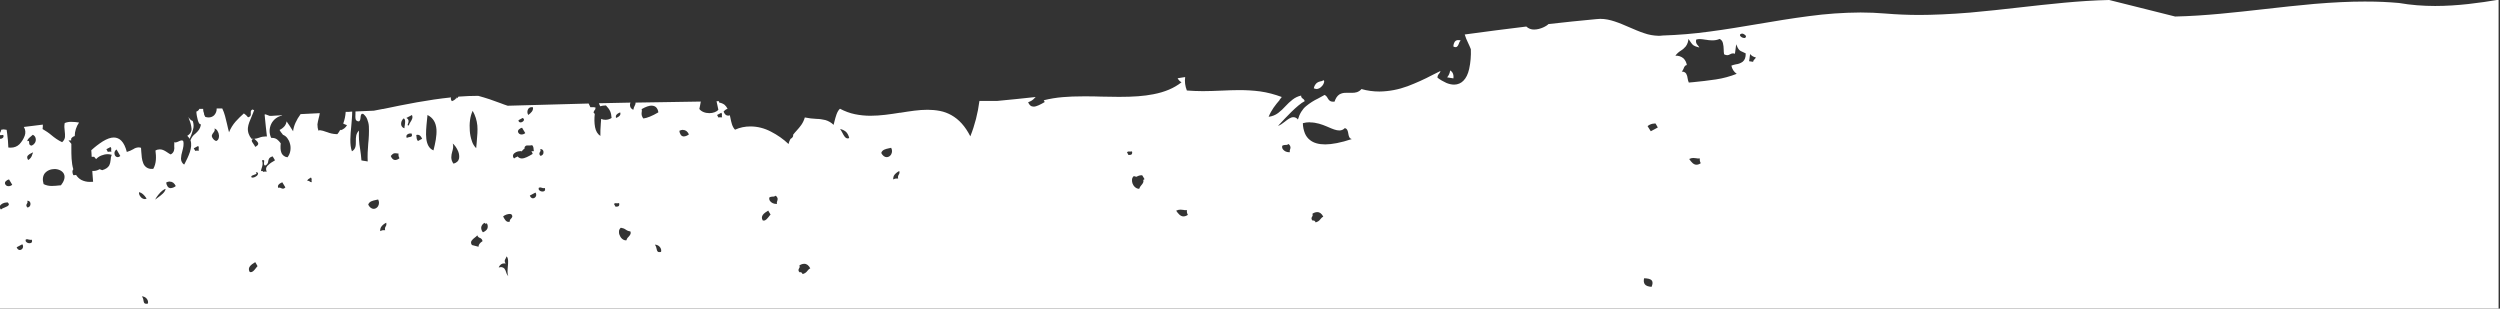 <svg xmlns="http://www.w3.org/2000/svg" data-name="Layer 1" viewBox="0 0 1920 237" preserveAspectRatio="none"><rect x="0" y="0" width="1920" height="237" fill="#333333" stroke="none"/><path d="M1920 356.6H0V159.9c.2.4.4.7.7 1 .9-.7 1.8-1.2 2.8-1.5 1.5-.6 3.1-1.3 3.3-2.2.1-.5-.2-1.1-.8-1.7-.3 0-.6-.1-.9 0-1.9 0-4.5 1.1-5.2 2.8v-51.7h.4c.9 0 1.7-.4 2.2-1.1.3-.6.3-1.3 0-1.9-.5.1-1 .2-1.6.2h-1v-1.5c.5-.8.9-1.7 1.1-2.7.5 0 1.1-.1 1.6-.2H3l2.1.3c.1 1 .2 2 .4 2.9.5 3.6.8 7.2.9 10.7.6 0 1.2.1 1.9.1 2.5 0 4.9-.9 6.6-2.6 1.8-1.9 3.2-4.1 4.1-6.6.8-2.2.6-4.7-.7-6.7 5-.6 9.9-1.2 14.6-1.8 0 1.1 0 2.3-.2 3.4 2.4 1.4 4.7 2.9 6.8 4.7 2.5 2.1 5.2 4 8.2 5.4 1.2-1 2-2.4 2.2-3.9.1-1.6 0-3.1-.2-4.7-.3-2-.4-4.1 0-6.1 1.7-.7 3.5-1 5.4-.9 1.9 0 3.8.2 5.6.5-2.1 3.1-3.3 6.7-3.3 10.4-1.2.3-2.2 1-2.8 2.1 0 .4 0 .8.1 1.2h-1c-.4 0-.7 0-1.1.1 1 1 1.6 1.8 2.2 2.6v3.3c0 5.1 0 11.2 1.5 16.2-.9 1-.9 2.5 0 4.5.3 0 .5.1.8 0 .4 0 .8 0 1.3-.2 1 1.6 2.4 3 4.1 3.9 2 1 4.2 1.5 6.5 1.5.8 0 1.7 0 2.5-.1-.2-2.1-.4-4.3-.5-6.5s0-.1 0-.1c0-.6 0-1.1-.1-1.7h.9c1.6 0 3.2-.5 4.6-1.3v-.1c.7.3 1.4.6 2.1.8 2.6-.8 4.3-1.9 5.3-3.5.7-1.4 1.1-3 1.2-4.6 0-1.3.3-2.5.8-3.7-1-.3-2-.5-3-.5-1.7 0-3.4.4-4.9 1-1.6.6-3 1.6-4.1 2.8l-1.5-1.8h-1.9c0-1.5-.2-3.3-.3-5 2.7-2.5 5.7-4.8 8.8-6.8 3.3-2 6.1-3 8.5-3 2.2 0 4.3.9 5.8 2.5 1.8 1.8 3.2 4.7 4.2 8.6 1.8-.5 3.5-1.3 5.1-2.2 1.1-.8 2.5-1.2 3.8-1.3.7 0 1.4.1 2 .3.1.9.2 1.9.2 3 .2 2.9.4 6.2 1.5 8.8 1 2.8 3.7 4.6 6.7 4.4h1c1.2-2.1 1.8-4.4 2-6.8.2-2.5 0-4.9-.3-7.3 1-.6 2.2-.9 3.4-.9 2.2 0 4 1.2 5.8 2.4.8.6 1.7 1.1 2.5 1.5 1.2-.6 2.1-1.6 2.5-2.9.3-1.1.4-2.3.2-3.5 0-1 0-2.1.1-3.1.2.2.5.3.9.3.8-.1 1.6-.4 2.4-.8.7-.4 1.5-.7 2.4-.8.4 0 .8.2 1.1.5.7 2.5 0 5.2-.7 7.9-.6 1.8-.9 3.7-1 5.6 0 1.9.9 3.6 2.4 4.6l.2-.3.4-.7c2.6-5.1 6.2-12.1 4.3-17.7.7-2 2-3.8 3.8-5.1 1.8-1.7 3.7-3.4 4.2-7.1h-.2c-.8 0-1.5-1-2.1-2.9-.6-2.3-1.1-4.6-1.2-6.9 1.1-.3 1.9-1.1 2.3-2.1H156c0 1.2.2 2.4.7 3.5v1.4-.8c0 .2.1.3.2.5.2.6.5 1.1.8 1.6.8.2 1.7.4 2.5.4 1.6 0 3.2-.6 4.3-1.7 1.3-1.4 2-3.3 1.9-5.2h4.3c1.8 3.6 2.7 7.9 3.7 12.1.5 2.1.9 4.2 1.5 6.2 1.2-3 2.9-5.8 5.1-8.3 2-2.2 4.1-4.3 6.3-6.2 1.2.8 2.3 1.8 3.2 3 2.3-.6 2.2-1.9 2.1-3.2 0-1-.2-2.1 1.2-2.8.3 0 .5.2.8.3l.6.2c-.6 1.8-1.4 3.4-2 5-1.3 3-2.5 5.8-2.8 8.5-.3 3.1.8 6.2 2.8 8.5h1.6c-.8.2-1.3.5-1.4 1-.3.8.5 1.9 1.3 3 .5.7 1 1.4 1.3 2.2 1.4-.7 2.2-1.4 2.3-2.2.2-1.1-1-2.2-2.2-3.3-.3-.2-.5-.5-.8-.7 1.3-.1 2.6-.4 3.9-.9 1.5-.6 3.1-.9 4.7-.9h1.1c-.6-4.6-1-9.4-1.5-14s0-.1 0-.1c0-.9-.2-1.8-.3-2.7.2 0 .4-.1.7-.2 1.1.4 2.1.8 3.2 1.2h1.8l.7-.1h.1c2.3-.1 4.6-.3 6.9-.4 0 .1 0 .2.1.2-3.7.8-6.8 3.2-8.4 6.5-1.6 3.4-1.7 7.3 0 10.7h.8c3.2 0 4.8 2 6.3 3.9l.2.2c-.3 3.2-.2 5.5.5 7.2.7 2 2.6 3.4 4.7 3.6 1.2-1.5 1.9-3.2 2.2-5.1.3-1.9.2-3.9-.4-5.7-.4-1.5-1.1-2.8-2-4-.8-1.1-2-2-3.3-2.5-.2-.2-.3-.4-.5-.7-.8-.9-1.5-1.9-2.1-3 1.5-.7 2.8-1.7 3.9-3 .8-1 1.3-2.3 1.5-3.6 1.5 2.1 3.3 4.8 5 7.6.4-4.1 2.6-8.9 5.8-13.2h.7c4.1-.2 9.2-.5 14-.7-.2 1.4-.5 2.7-.9 4.1-.4 1.5-.7 3-.9 4.5 0 1.7.2 3.4.9 5 .1-.4.5-.5 1.1-.5 1.5.2 3 .6 4.5 1.2.3.1.7.2 1 .3 2.2.9 4.6 1.4 6.9 1.5h.9c.7-.8 1.3-1.7 1.8-2.6.1-.3.3-.6.4-.8.1.2.3.3.4.4 2-.6 3.8-2 4.8-3.9-1-.3-2-.7-2.9-1.2 1.1-2.9 1.7-5.9 1.9-9h2.5c0-.1 2.5-.2 2.5-.2 0 3.5-.4 7.3-.7 11-.7 7.1-1.4 14.4.5 19.5 3.1-1.8 3-4.7 3-7.8 0-2.9 0-5.8 2.4-8.1-.2 4.7 0 9.5.9 14.2.4 2.8.8 5.7 1 8.7l2.3.4h.2l2.3.4c-.2-4.5 0-9 .4-13.5.5-4.5.7-9 .5-13.5-.1-1.9-.6-3.7-1.3-5.5-.6-1.6-1.7-2.9-3-4-.2 0-.4-.1-.7-.1-1.1 0-1.3 1.5-1.4 2.9s-.4 2.9-1.5 2.9c-.7 0-1.4-.4-2-.9-.6-1.3-.5-3.3-.4-5.2v-1.5c4.6-.2 9.2-.4 14.1-.6 2.2-.4 4.5-.9 6.7-1.3h.4c17.1-3.6 34.7-7.1 52.2-8.9-.4 1 0 2.2.7 2.9 2.3-.9 3.5-2 3.4-3.3h.1v1.3c.6-.3 1.1-.8 1.5-1.5 5.3-.4 10.4-.6 15.2-.6 5.9 1.6 11.6 3.5 17.3 5.7 1.7.7 3.5 1.3 5.3 1.9 21-.6 42-1.2 62.2-1.7.4 1 .8 1.9 1.3 2.8h1.6c.8 0 1.6 0 2.4.3 0 .5-.1.9-.2 1.3-.6.7-1.1 1.5-1.4 2.4l.2.2.2.3c.2.2.4.5.6.7-.4 3.4-.4 6.8.2 10.1.6 3.2 2 5.4 4.1 6.8 0-3 0-5.9.3-8.9v-.2c.1-1.3.2-2.7.3-4 1 .5 2.1.7 3.3.7 1.7 0 3.3-.5 4.7-1.4-.3-4.3-1.2-6.3-4.3-9.6h-.2c-1.5 0-2.9.2-4.3.6-.2-.7-.5-1.4-.9-2V79.3c9-.2 16.9-.4 24.2-.5-.5 1.1-.5 2.4 0 3.6.5.9 1.3 1.6 2.2 1.9.2-1.2.6-2.3 1.2-3.4.4-.6.6-1.4.5-2.1 18-.3 34.4-.6 50.1-.8-.3 2-.7 3.8-1.1 5.7 1.5 2 4.4 3.2 7.7 3.2 1.4 0 2.7-.2 4-.7 1.1-.4 2.1-1 2.9-1.9-.4-2.1-.9-4.4-1.4-6.6h1.8c0 .3.2.7.3 1.1 1.5.2 2.9.8 4.1 1.7 1 .9 1.8 2 2.3 3.2-.8 0-1.5.3-3.1 2 .8 2 1.9 3.1 3.4 3.1.5 0 .9 0 1.4-.3.1.6.3 1.2.4 1.8.7 3.5 1.4 7.1 3.6 9.3 3.7-1.7 7.7-2.5 11.8-2.5 5.5 0 10.9 1.4 15.8 4 4.9 2.5 9.5 5.7 13.5 9.5.3-1.4.8-2.7 1.5-3.9 1.6-.9 2.3-2 2-3.2.9-1.2 1.8-2.2 2.8-3.3 2.4-2.7 4.9-5.4 6.2-10 3 .6 6 1 9 1.1 2.3 0 4.6.4 6.8.9 2.4.7 4.6 2 6.3 3.7l.6-2.4c1-3.9 2-8 4.3-10 3.6 1.9 7.5 3.4 11.5 4.2 3.9.8 7.9 1.2 11.9 1.2 7.6 0 15.5-1.2 22.4-2.3h.5c7.4-1.2 14.3-2.3 21-2.3 3.2 0 6.4.3 9.5.9 3.1.6 6 1.7 8.7 3.2 5.9 3.3 10.7 8.6 14.6 16.3 3.5-8.7 5.8-17.9 7-27.2H766c9.6-.9 19.5-1.9 29.4-3l-.9.9c-1.3 1.5-3 2.5-4.9 3.1.9 2.3 2.3 3.4 4.3 3.4s5.2-1.6 8.4-3.5c-.1-.5-.4-.9-.7-1.4 4.8-1.2 9.7-2 14.6-2.4 4.6-.4 9.6-.6 15.8-.6s9.2 0 13.7.2c4.5 0 9.2.2 13.7.2 11.1 0 19.2-.6 26.3-2 8.9-1.7 16-4.7 21.7-9.2-1.3-.7-2.3-1.8-3-3.1 1.5-.2 3-.4 4.4-.7l1.4-.2c-.5 3.5 0 7 1.3 10.3 3.8.3 7.8.5 12.3.5s9.6-.2 14.2-.4h.2c4.6-.2 9-.4 13.5-.4 5.4 0 10.8.3 16.1 1 5.7.8 11.2 2.3 16.6 4.3-.6.7-1.2 1.5-1.7 2.2v.2c-3.2 3.7-6.3 7.6-8.4 12.8 2.6-.3 5.2-1.3 7.3-2.9 2.1-1.6 4-3.4 5.7-5.3 1.7-1.8 3.4-3.5 5.4-5 1.9-1.5 4.2-2.6 6.6-3.1-.2 1.3.6 1.8 1.3 2.4.7.4 1.2 1.1 1.4 1.9-5.6 2.8-15.3 13.4-19 17.4-.8.9-1.4 1.5-1.5 1.6 1.7-.5 3.5-1.9 5.2-3.2 2.2-1.7 4.4-3.5 6.6-3.5 1.4 0 2.7.7 3.5 1.8.6-2.1 1.4-4.1 2.6-6 1-1.6 2.2-3.1 3.7-4.3 2.8-2.3 5.9-4.3 9.1-5.8 1.7-.9 3.4-1.8 5.1-2.8 1 .5 1.8 1.4 2.3 2.4.8 1.4 1.7 2.8 4.2 2.8h1.1c.9-2.7 2.1-4.5 3.8-5.6 1.6-.9 3.4-1.3 5.1-1.2h4.4c1.3 0 2.7-.1 3.9-.5 1.4-.5 2.6-1.3 3.5-2.4 4.5 1.3 9.1 1.9 13.8 1.9 7.4-.1 14.7-1.5 21.7-4.1 6.5-2.5 12.8-5.3 19-8.6l6.2-3.1c-.2.8-.5 1.5-1.1 2.1-.8.8-1.3 2-1.2 3.1 2.1 1.6 4.4 2.9 6.8 4 1.9.8 4 1.3 6 1.3 2.7 0 5.3-1.1 7.1-3 2-2 3.5-5 4.4-9 1.1-5 1.5-10.1 1.3-15.2-.6-1.6-1.4-3.3-2.1-4.8-1.1-2.1-1.9-4.3-2.6-6.5 16.9-2.3 32.4-4.3 47.3-6.1 1.6 1.5 3.8 2.4 6 2.3 4.8 0 9.8-2.8 11-4.2 12.4-1.4 24.8-2.7 36.8-3.8 1-.1 2-.2 3-.2 3.8 0 7.5.8 11.1 2 3.7 1.2 7.6 2.9 11.3 4.5 3.7 1.6 7.6 3.3 11.3 4.5 3.6 1.3 7.3 1.9 11 2 1 0 2 0 3-.2 12.3-.4 24.6-1.4 36.7-3.1 12.2-1.6 24.5-3.7 36.5-5.7 12.9-2.2 26.2-4.4 39.3-6.1 13.2-1.8 26.4-2.7 39.7-2.8 6.5 0 12.9.3 19 .8 8.5.7 17 1.1 26.3 1.1s24.3-.6 38.6-1.8c12.8-1.1 25.8-2.6 38.4-4 22.4-2.5 45.6-5.2 68.6-5.7l18 4.5 11.2 2.8 21.5 5.4c23-.5 46.2-3.2 68.6-5.7 12.6-1.4 25.6-2.9 38.4-4 14.4-1.2 27-1.8 38.6-1.8s17.8.4 26.3 1.1c9.2 1.6 18.5 2.3 27.8 2.3 17.3 0 34.3-2.4 48.7-4.8v356.6Zm-1810.7-129h-.3c.7 1 1.1 2.1 1.2 3.3.3 1.4.5 2.4 2 2.4.5 0 1 0 1.4-.2.3-1.2 0-2.4-.7-3.4-.8-1.2-2.2-2-3.7-2.1Zm1153.4-14c-.5 2-.3 3.6.5 4.7.9 1.2 2.6 1.8 5.2 2 .9-2.1 1-3.7.3-4.7-1-1.5-3.4-1.8-6-1.9Zm-878.3-8.5c1.1 0 2.3.4 3 1.2.6.8 1 1.7 1.3 2.7.3 1.2.9 2.3 1.7 3.1-.9-1.8-.6-4.5-.4-7.2.3-3.1.6-6.4-.9-8-.2.6-.5 1.1-.8 1.7-.7 1.2-1.1 1.9 0 3.8-.4 0-.8-.1-1.2-.1-1.8 0-3.1 1-4.1 3h1.2Zm230.2 3.9c.8 0 1.4.5 1.8 1.5 1.5-.4 2.8-1.2 3.7-2.5.6-.8 1.3-1.5 2.2-1.9-1.2-2.3-2.7-3.5-4.6-3.5-1.4 0-2.7.5-3.8 1.3.4.7.3 1.6-.2 2.2-.7.9-.6 2.2.3 2.9l.1.1h.5Zm-418.7-7.6c-3.2 1.9-6.1 4.1-4.1 7.5.2 0 .5.1.8.1 1.5 0 2.6-1.4 3.7-2.8.5-.6.9-1.2 1.5-1.8-.3-.6-.7-1.1-.9-1.6-.3-.5-.6-.9-.8-1.4Zm307.4-13.5h-.3c.7 1 1.1 2.1 1.3 3.3.3 1.3.5 2.4 2 2.4.5 0 1 0 1.4-.2.3-1.2 0-2.4-.7-3.4-.8-1.2-2.2-2-3.7-2.1Zm-486.2-.3c-1.3.7-2.7 1.5-4.3 2.3.3.8 1 2.1 2.4 2.1.9 0 1.8-.6 2.2-1.4.5-.9.4-2.1-.2-2.9Zm349.5-6.9c-.6.7-1.3 1.3-2 1.8-1 .7-1.8 1.5-2.5 2.5-.6 1-.4 2.3.4 3.2 1.5.4 3.2.9 5 1.3 0-1.5.9-2.9 3.1-4.3-.2-1.2-1-2.2-2.1-2.5-.9-.3-1.6-1-1.9-1.9Zm-346 3.1h-.7c-.3.5-.3 1.2 0 1.7.7.9 1.7 1.3 2.8 1.3.7 0 1.3-.2 1.7-.7.3-.6.3-1.4 0-2-.3 0-.6.1-.9.1-.5 0-1-.1-1.4-.2-.5-.2-.9-.2-1.4-.3Zm456.1-8.8c-.7.6-1.2 1.5-1.3 2.4-.1 1 0 2.1.4 3 .7 2.1 2.6 4.2 5 4.2h.2c.3-1 .9-2 1.7-2.7 1.1-1.2 2.2-2.5 1.4-4.2-1.3-.1-2.5-.6-3.6-1.4-1.1-.8-2.4-1.2-3.7-1.4Zm-104.5-3.9c-1.3.6-2.2 1.8-2.6 3.2-.2 1.5.3 3 1.3 4.1 1.9-.8 3.1-1.9 3.5-3.1.4-1.3.2-2.7-.5-3.8l-.9.3c-.4 0-.6-.2-.8-.7Zm-75.5-.1c-1.4.7-2.7 1.6-3.7 2.9-.8 1-1.1 2.3-1 3.6.9-.5 1.9-.8 2.9-.7h.9c-.3-1-.2-2 .4-2.9.6-.8.7-1.9.4-2.9Zm711.9-1.7c.8 0 1.4.5 1.8 1.5 1.5-.4 2.8-1.2 3.7-2.5.6-.8 1.3-1.5 2.2-1.9-1.2-2.3-2.7-3.5-4.6-3.5-1.4 0-2.7.5-3.8 1.3.4.7.3 1.6-.2 2.2-.7.9-.6 2.2.3 2.9l.1.1h.5Zm-616.9-5c-1.9 0-3.8.7-5.3 1.9 1 2 2.2 4.2 4 4.2.4 0 .8-.1 1.2-.3-.3-.9.3-1.6.9-2.2.8-.9 1.7-1.9 0-3.5h-.8Zm198.2-2.5c-3.2 1.9-6.1 4.1-4.1 7.5.2 0 .5.1.8.1 1.5 0 2.5-1.4 3.7-2.8.4-.6.9-1.2 1.5-1.8-.5-.9-1.1-1.8-1.6-2.7l-.2-.4Zm316.6-.8c-1.1 0-2.2.3-3.2.8 1.4 2.1 3.2 4.4 5.6 4.4 1.2 0 2.4-.5 3.4-1.2-.7-1.1-.9-2.3-.7-3.6h-.7c-.7 0-1.4 0-2.1-.2-.7-.1-1.4-.2-2.2-.2Zm-616.1-7.8c-.6.2-1.1.3-1.8.4-2.4.5-5.1 1.1-5.8 3.6 1.1 2.1 2.6 3.2 4.2 3.2 1.4 0 2.7-.9 3.4-2.1.9-1.6.9-3.5 0-5.1Zm-268.9 1h-.6c.4.7.3 1.6-.2 2.2-.5.8-.9 1.7.4 3 1.5-.2 2.5-1.5 2.3-3 0-1.1-.8-2.1-1.9-2.2Zm451.6 1.8c-.6 0-1.1.2-1.6.6.2.3.4.7.6 1l.3.6.3.5h.9c.6 0 1.2-.1 1.7-.6.4-.7.4-1.5.1-2.2-.3.2-.7.2-1 .2h-1.2Zm122.7-5.7c-.7.5-1.6.8-2.5.7-.8 0-1.7.2-2.4.6-.3.9-.1 2 .5 2.8 1.1 1.4 2.8 2.2 4.6 2.2h.7c-.2-.7-.1-1.5.2-2.2.4-1.1.8-2.3-1-4ZM127.3 145c-1.2.3-3.2 1.4-5.8 4.7-1 1.2-1.8 2.5-2.5 3.9.1-.1.2-.3.3-.4.6-.5 1.3-1 2-1.5 2.7-2 5.5-4 5.9-6.7Zm-20.5 2.5c-.2 1.2.2 2.4 1 3.4.7 1.1 2 1.9 3.3 2 .5 0 1-.1 1.5-.4-1.9-2.9-3.7-4.5-5.7-4.9Zm304.4.4c-1.5.8-2.9 1.6-4.3 2.3.3.8 1 2.1 2.4 2.1.9 0 1.8-.6 2.2-1.4.5-.9.4-2.1-.2-2.9Zm3.4-3.8h-.7c-.3.5-.3 1.2 0 1.7.7.9 1.7 1.3 2.8 1.3.7 0 1.3-.2 1.7-.7.3-.6.3-1.4 0-2-.3 0-.6.1-.9.1-.5 0-1-.1-1.4-.3-.5-.1-.9-.2-1.4-.3Zm456.1-8.8c-.7.6-1.2 1.5-1.3 2.4-.1 1 0 2 .3 3 .7 2.1 2.6 4.2 5 4.3h.2c.3-1 .9-1.9 1.6-2.7 1-1.2 2.1-2.4 1.5-4.1.2 0 .4-.2.5-.3s.3-.2.5-.3c-.3-.6-.7-1.1-1-1.7-.2-.4-.5-.9-.8-1.3h-.5c-1.4 0-2.8.5-4.1 1.2-.6-.3-1.3-.5-2-.5Zm-656.2 8.8c.5 0 1 .2 1.4.4.4.2.9.4 1.4.4.7 0 1.3-.4 1.8-.9v-.2c-.8-1.3-1.5-2.5-2.3-3.8-1.7.7-2.8 1.5-3.2 2.4-.2.6-.2 1.3 0 1.9.3-.2.6-.2 1-.2Zm-84-4.7c-1 0-1.9.3-2.8.7 0 1.1.4 2.2 1 3.1.5.8 1.4 1.3 2.4 1.3 1.4-.1 2.8-.7 3.9-1.6-1.1-2.3-2.6-3.4-4.5-3.4ZM7 137.8c-1 .2-1.9.7-2.6 1.4-.5.5-.7 1.1-.6 1.7.3 1.3 1.4 2.1 2.7 2.1 1.1 0 2.1-.4 2.9-1.1-.8-1.4-1.6-2.7-2.4-4Zm34.7-7.9c-2.8-.1-5.6 1.1-7.4 3.3-1.5 2.1-1.8 4.9-.8 8.2 2 1 4.3 1.5 6.5 1.4 1.9 0 3.7-.2 5.5-.4h.2c.4 0 .7 0 1.1-.1 1.8-2.3 3.7-5.7 2.3-8.7-1.1-2.3-4-3.8-7.4-3.8Zm195 9c.4 0 .9.2 1.2.5.3.3.7.5 1.2.5h.4c-.2-.5-.3-1-.2-1.5.2-.7 0-1.5-.5-2.1l-.9.6c-1 .6-2.1 1.2-1.7 2.1.2-.1.4-.2.6-.2Zm454-7.6c-1.4.7-2.7 1.7-3.7 2.9-.8 1-1.1 2.3-1 3.6.9-.5 1.9-.8 2.9-.7h.9c-.3-1-.2-2 .4-2.9.6-.8.8-1.9.4-2.9Zm-494.2.9c.4.3.5.6.5.9-.1.6-1.1.9-2 1.2s-1.9.7-2 1.2c0 .3 0 .6.4.9h.4c1.1 0 2.1-.4 2.9-1 .8-.4 1.3-1.2 1.5-2 0-.5-.2-1.1-1.7-1.3Zm4.8-.9c.4 0 .6.2.8.7.3-.1.6-.2.9-.2h1.9c-.9-1.4-.7-3.2.4-4.4 1.3-1.3 2.8-2.5 4.5-3.4.5-.3.9-.6 1.4-.9l-.3-.5c-.5-.8-1-1.7-1.5-2.5-2.9.8-3.1 2.2-3.4 3.7 0 1.5-1 2.9-2.5 3.4-1-.6-.8-1.7-.7-2.6 0-.6.2-1.1 0-1.4-.2-.2-.4-.2-.6-.2-.4 0-.7 0-1 .2.9 2.2.4 4-.2 5.8-.3.8-.5 1.7-.6 2.5l.9-.3Zm1099.2-10c-1.1 0-2.2.3-3.2.8 1.8 2.6 3.4 4.4 5.6 4.4 1.2 0 2.4-.5 3.3-1.2-.7-1.1-.9-2.3-.7-3.6h-.8c-.7 0-1.4 0-2.2-.2-.7-.1-1.4-.2-2.2-.2Zm-952.8-11.2c.7 2.3.2 4.4-.4 6.4-.4 1.4-.7 2.8-.7 4.3 0 1.8.6 3.5 1.7 4.9 2.5-.7 3.9-2.1 4.3-4.2.3-2.2-.2-4.5-1.3-6.5-.9-1.8-2.1-3.5-3.6-4.8Zm-44.5 7.6c-.9 0-1.6.4-3.1 2.1.8 2 2 3.1 3.4 3.1 1.2-.1 2.4-.6 3.3-1.4-.7-1.1-.9-2.3-.7-3.6-.8 0-1.4 0-1.9-.2h-1ZM25.4 117c-2 .9-4.1 1.9-4.5 3.4-.1.9.2 1.8.8 2.5 1.6-1 2.7-2.5 3.1-4.3l.6-1.5Zm371.9 2.9c.8 1.1 2.1 1.8 3.4 1.8 2.4 0 5.2-1.6 8.4-3.5-.2-.7-.5-1.4-1-2.1h1.9c-.1-.5-.2-1-.2-1.5 0-1.2-.3-2.3-1.1-3.1-.5.1-1 .2-1.5.2h-1.9c-1.2-.2-2.3.6-2.5 1.8 0 0 0 .2.1.2 0 0 0 .1.1.2-.6.5-1.2 1-1.7 1.6l-.9.9v-.1s0-.2-.2-.2c-.3 0-.6-.1-.9 0-1.9 0-4.5 1.1-5.2 2.8-.4 1 0 2.1.7 2.8.8-.6 1.6-1.1 2.6-1.4Zm-307.8-5.1c-1.3.8-1.9 2.3-1.5 3.7.2 1.2 1.1 2.1 2.3 2.2.8 0 1.5-.4 2.1-.9l-.3-.5-.4-.7c-.7-1.3-1.5-2.6-2.2-3.8Zm594.9-1.3c-.6.2-1.2.3-1.8.4-2.4.5-5.1 1.1-5.8 3.6 1.1 2.1 2.6 3.2 4.2 3.2 1.4 0 2.7-.9 3.4-2.1.9-1.6.9-3.5 0-5.1Zm-268.9 1h-.6c.4.7.3 1.6-.2 2.2-.7.9-.6 2.2.3 2.9l.1.1c1.5-.2 2.5-1.5 2.3-3 0-1.1-.8-2.1-1.9-2.2Zm451.6 1.8c-.6 0-1.1.2-1.6.6 0 0 0 .2.2.3l.9 1.8h.9c.6 0 1.2-.1 1.7-.6.4-.7.4-1.5.1-2.2-.3.2-.7.2-1 .2h-1.2Zm122.7-5.7c-.8.5-1.7.8-2.6.7-.8 0-1.7.2-2.4.6-.3 1-.1 2 .5 2.8 1.1 1.4 2.8 2.2 4.6 2.2h.7c-.2-.7-.1-1.5.2-2.2.4-1.1.7-2.3-1-4Zm-904.9 2.3c-.7.4-1.4.7-2.1 1.1-.4.2-.7.4-1.1.6.3.5.6 1 .9 1.6 0 .1.2.5.2.5.3-.2.6-.2.9-.2h1.9c-.2-.5-.3-1-.2-1.5.2-.7 0-1.5-.5-2.1Zm67.1-.7c-.6.3-1.1.6-1.7.9-.5.3-1 .6-1.5.8.3.6.8 1.3 1.2 2 .3-.1.6-.2.9-.2h1.9c-.2-.5-.3-1-.2-1.6.2-.7 0-1.5-.5-2.1Zm176.3-23.8c-.1 1.3-.3 2.7-.4 4-.5 4.9-1 10-.5 14.1.2 1.9.7 3.8 1.6 5.5.9 1.6 2.2 2.8 3.9 3.5 1.4-5.5 2.6-11.2 2.3-16.1-.4-5.3-2.6-8.9-6.9-11.1Zm34.7-3.3c-1 2.2-1.7 4.6-2 7-.4 2.8-.4 5.6-.2 8.4.2 2.7.7 5.3 1.6 7.8.6 2.1 1.8 4 3.3 5.5.1-1.6.3-3.1.4-4.3.5-5.5.8-9.4.5-13.1-.4-4-1.6-7.8-3.6-11.3ZM21.7 108.2c.6 0 .7.6.7 1.3v.5c0 1 .8 1.8 1.8 1.8h.2c1.9-.8 3.2-2.7 3.1-4.7 0-1.6-.9-3-2.3-3.6-.4.4-1 .9-1.5 1.3-1.3 1.1-2.7 2.2-2.7 3.6.2 0 .4-.1.6-.1Zm984.2-14.3c-1.8 0-3.6.2-5.3.7 0 2.7.6 5.4 1.6 7.9.8 1.9 2.1 3.7 3.8 5 2.8 2.3 6.8 3.4 11.8 3.4s12.1-1.3 20.4-4.1c-2-.4-2.4-2.4-2.7-4.2s-.7-3.8-2.7-4.2c-1.1 1.2-2.6 1.8-4.2 1.8-2.4 0-5.1-1.1-8.3-2.5-.5-.2-.9-.4-1.4-.6-3.6-1.5-7.9-3.1-12.8-3.1Zm-685 9.6c-.4 0-.8 0-1.2.2.1.5.2 1 .2 1.5 0 1.1.3 2.3 1.1 3.1.8-.4 1.5-.8 2.2-1.2.3-.2.7-.3 1-.5-.9-2.1-2-3.1-3.4-3.1Zm-156.3-5c.8 1.4 0 2.5-.8 3.5-.8 1.1-1.7 2.2-.6 3.9.6 1.1 1.6 2 2.8 2.4.8-.3 1.5-.9 1.8-1.7.3-.8.5-1.7.4-2.6-.1-1.2-.5-2.4-1.2-3.5-.5-.9-1.4-1.6-2.5-1.9Zm480.6.6c.6.9 1.2 1.8 1.7 2.8 1.1 2.2 2.3 4.4 4.1 4.4.4 0 .8-.1 1.2-.3-.4-1.8-1.2-3.4-2.4-4.7-1.3-1.1-2.9-1.9-4.5-2.2Zm-330.1 3.4c-1 0-2 .4-2.7 1.2-.4.7-.4 1.5 0 2.2.7-.3 1.5-.6 2.4-.7.7-.1 1.1-.2 1.4-.6s.2-1 0-2c-.3 0-.7-.1-1-.1Zm209.5-2.8c-1 0-1.9.3-2.8.7 0 1.1.4 2.2 1 3.1.5.8 1.4 1.3 2.4 1.3 1.4-.1 2.8-.7 3.9-1.6-1.1-2.3-2.6-3.4-4.5-3.4ZM401 98.1c-1 .2-1.9.7-2.6 1.4-.5.5-.7 1.1-.6 1.7.3 1.3 1.4 2.1 2.7 2.1 1.1 0 2.1-.4 2.9-1.1-.8-1.4-1.6-2.8-2.4-4Zm869.6-3.2c-1.9 0-3.7.7-5.2 1.9v.2c.8 1.2 1.6 2.5 2.4 3.8 1.1-.6 2.1-1.1 3.2-1.7.7-.4 1.4-.8 2.2-1.2-.4-.7-.8-1.3-1.2-2.1-.2-.3-.4-.6-.6-1h-.7Zm-960.6-4c-1.4 1.2-2.2 3.1-1.9 5 .3 1.3 1.2 2.3 2.5 2.6 0-.8.1-1.6.3-2.4.3-2.2.6-4.5-.9-5.2Zm6.4-2.6c-.6.3-1.2.6-1.8 1h-.1c-.8.5-1.6.9-2.4 1.3.9.4 1.6 1.3 1.7 2.3 0 .8-.2 1.5-.5 2.2-.2.5-.3.9-.2 1.1 0 0 .2.1.3.1h.6c.3-1 .7-1.9 1.3-2.7 1-1.6 2-3.2 1.1-5.2Zm85 2.3c-.9.5-2.1 1.1-3.2 1.7 0 1.1.6 1.7 1.6 1.7 1.1 0 2.1-.7 2.6-1.7.1-.5 0-1.1-.9-1.7Zm99.2-9.5c-2.1 0-4.7.9-7.8 2.7.2.8.2 1.7 0 2.5-.3 1.7.2 3.4 1.3 4.7 3-.4 6.7-1.9 11.5-4.7-.1-1.5-.7-2.8-1.7-3.9-.9-.8-2.1-1.3-3.4-1.2Zm-24.3 5.2c-1.7.7-2.8 1.5-3.2 2.4-.2.6-.2 1.3 0 1.9 1.8-.7 2.8-1.5 3.2-2.4.3-.6.2-1.3 0-1.9Zm77.7.3c-.9.4-1.7.9-2.5 1.3l-.8.4c.2.3.4.6.5.9.2.4.4.7.6 1.1.3-.2.6-.2.9-.2h1.9c-.2-.5-.3-1-.2-1.5.2-.7 0-1.5-.5-2.1Zm-145.7-4.3c-1.2 0-2.3.6-2.8 1.7-.7 1.4-.6 3 .2 4.3 2-1.5 4.1-3.3 3.6-5.9-.3 0-.7-.1-1-.1Zm888.4-52.8c0 2.2-.7 4.3-2 6.1-1.1 1.3-2.3 2.4-3.8 3.3-1.6 1-3.1 2.3-4.2 3.9 2.3-.2 4.5.6 6.2 2 1.4 1.4 2.3 3.2 2.6 5.2-1.4 0-2 1.4-2.5 2.7-.3.9-.8 1.6-1.4 2.3 1.4-.1 2.7.5 3.4 1.6.6 1.1 1 2.3 1.1 3.6.2 1.1.4 2.2.9 3.2 1.2-.1 2.4-.2 3.4-.3 5.8-.6 11.7-1.2 17.4-2.1 5.5-.8 10.9-2.3 16-4.3-2.2-1.5-3.6-3.8-4.1-6.3 1.1-.4 2.3-.8 3.5-1 1.9-.2 3.7-.9 5.2-2 1.6-1.3 2.4-3.4 2.3-6.4-.9-.5-1.6-.8-2.3-1.1-2.2-.9-3.3-1.4-5-5.9-.3 2.1-.5 4.2-.8 6.1l-.2 1.2c-.5-.2-1-.3-1.5-.3-.8 0-1.5.3-2.2.7-.6.4-1.4.7-2.2.7-.8 0-1.6-.3-2.4-.7-.2-1.2-.3-2.5-.3-3.7 0-1.6-.2-3.3-.6-4.9-.3-1.4-1.2-2.6-2.5-3.2-1.8.8-3.7 1.1-5.7 1.1-1.7 0-3.3-.2-5-.5h-.2c-1.4-.3-2.9-.4-4.3-.5-1 0-1.9.1-2.8.4-.5 1.6 0 3.3 1.2 4.4.5.5.9 1.1 1.2 1.7-4.6-1.2-5-1.8-6.5-3.9-.7-1.1-1.5-2.2-2.4-3.3Zm47.4 12c-.1.9-.2 1.8-.4 2.7v.2c-.1.8-.3 1.7-.4 2.6.7.1 1.3.2 1.9.3s.2 0 .2 0l1 .2c.1-.8.5-1.5 1.1-2 .4-.4.8-.8 1-1.4-1.8-.3-3.4-1.3-4.5-2.7Zm-6.1-15.7c-.8.1-1.8.4-1.7 1.2 0 1 1.9 2.2 3.3 2.2.6 0 1.2-.4 1.3-1 0-.4 0-.7-.3-1-.7-.7-1.5-1.2-2.5-1.4ZM145.6 106.6c-.5-.9-1.1-1.7-1.8-2.3 1.1-.6 2-1.5 2.6-2.5.5-.9.8-2 .7-3-.2-2.4-.8-4.7-1.7-6.8-.2-.7-.5-1.4-.7-2.1 1.4 2.2 2.5 2.8 3.3 3 .8 2.1.9 4.3.3 6.4-.6 2.2-1.3 4.4-2.3 6.4-.1.3-.3.6-.4.9ZM1011 68.3c-.7 0-1.4-.2-2-.5.3-1.6 1.1-3.1 2.4-4.2.9-.6 1.9-1 3-1.2.7 0 1.4-.4 2-.8.5.2.7.7.5 1.5-.3 1.3-1 2.5-2 3.4-1 1.1-2.4 1.8-3.9 1.9Zm105.2-8.1c-.8-.1-1.6-.3-2.4-.4-.8-.1-1.6-.3-2.4-.4 1.3-1.5 2.1-3.3 2.3-5.3.9.5 1.7 1.3 2.1 2.3.5 1.2.6 2.5.4 3.8Zm1.6-24c-.6 0-1.1-.2-1.6-.5 0-1.3.4-2.6 1.1-3.7.6-.8 1.6-1.3 2.7-1.2.6 0 1.2 0 1.8.3-.7.7-1.2 1.5-1.4 2.4-.5 1.3-1.1 2.7-2.5 2.7Z" style="fill:#fff;stroke-width:0"/></svg>